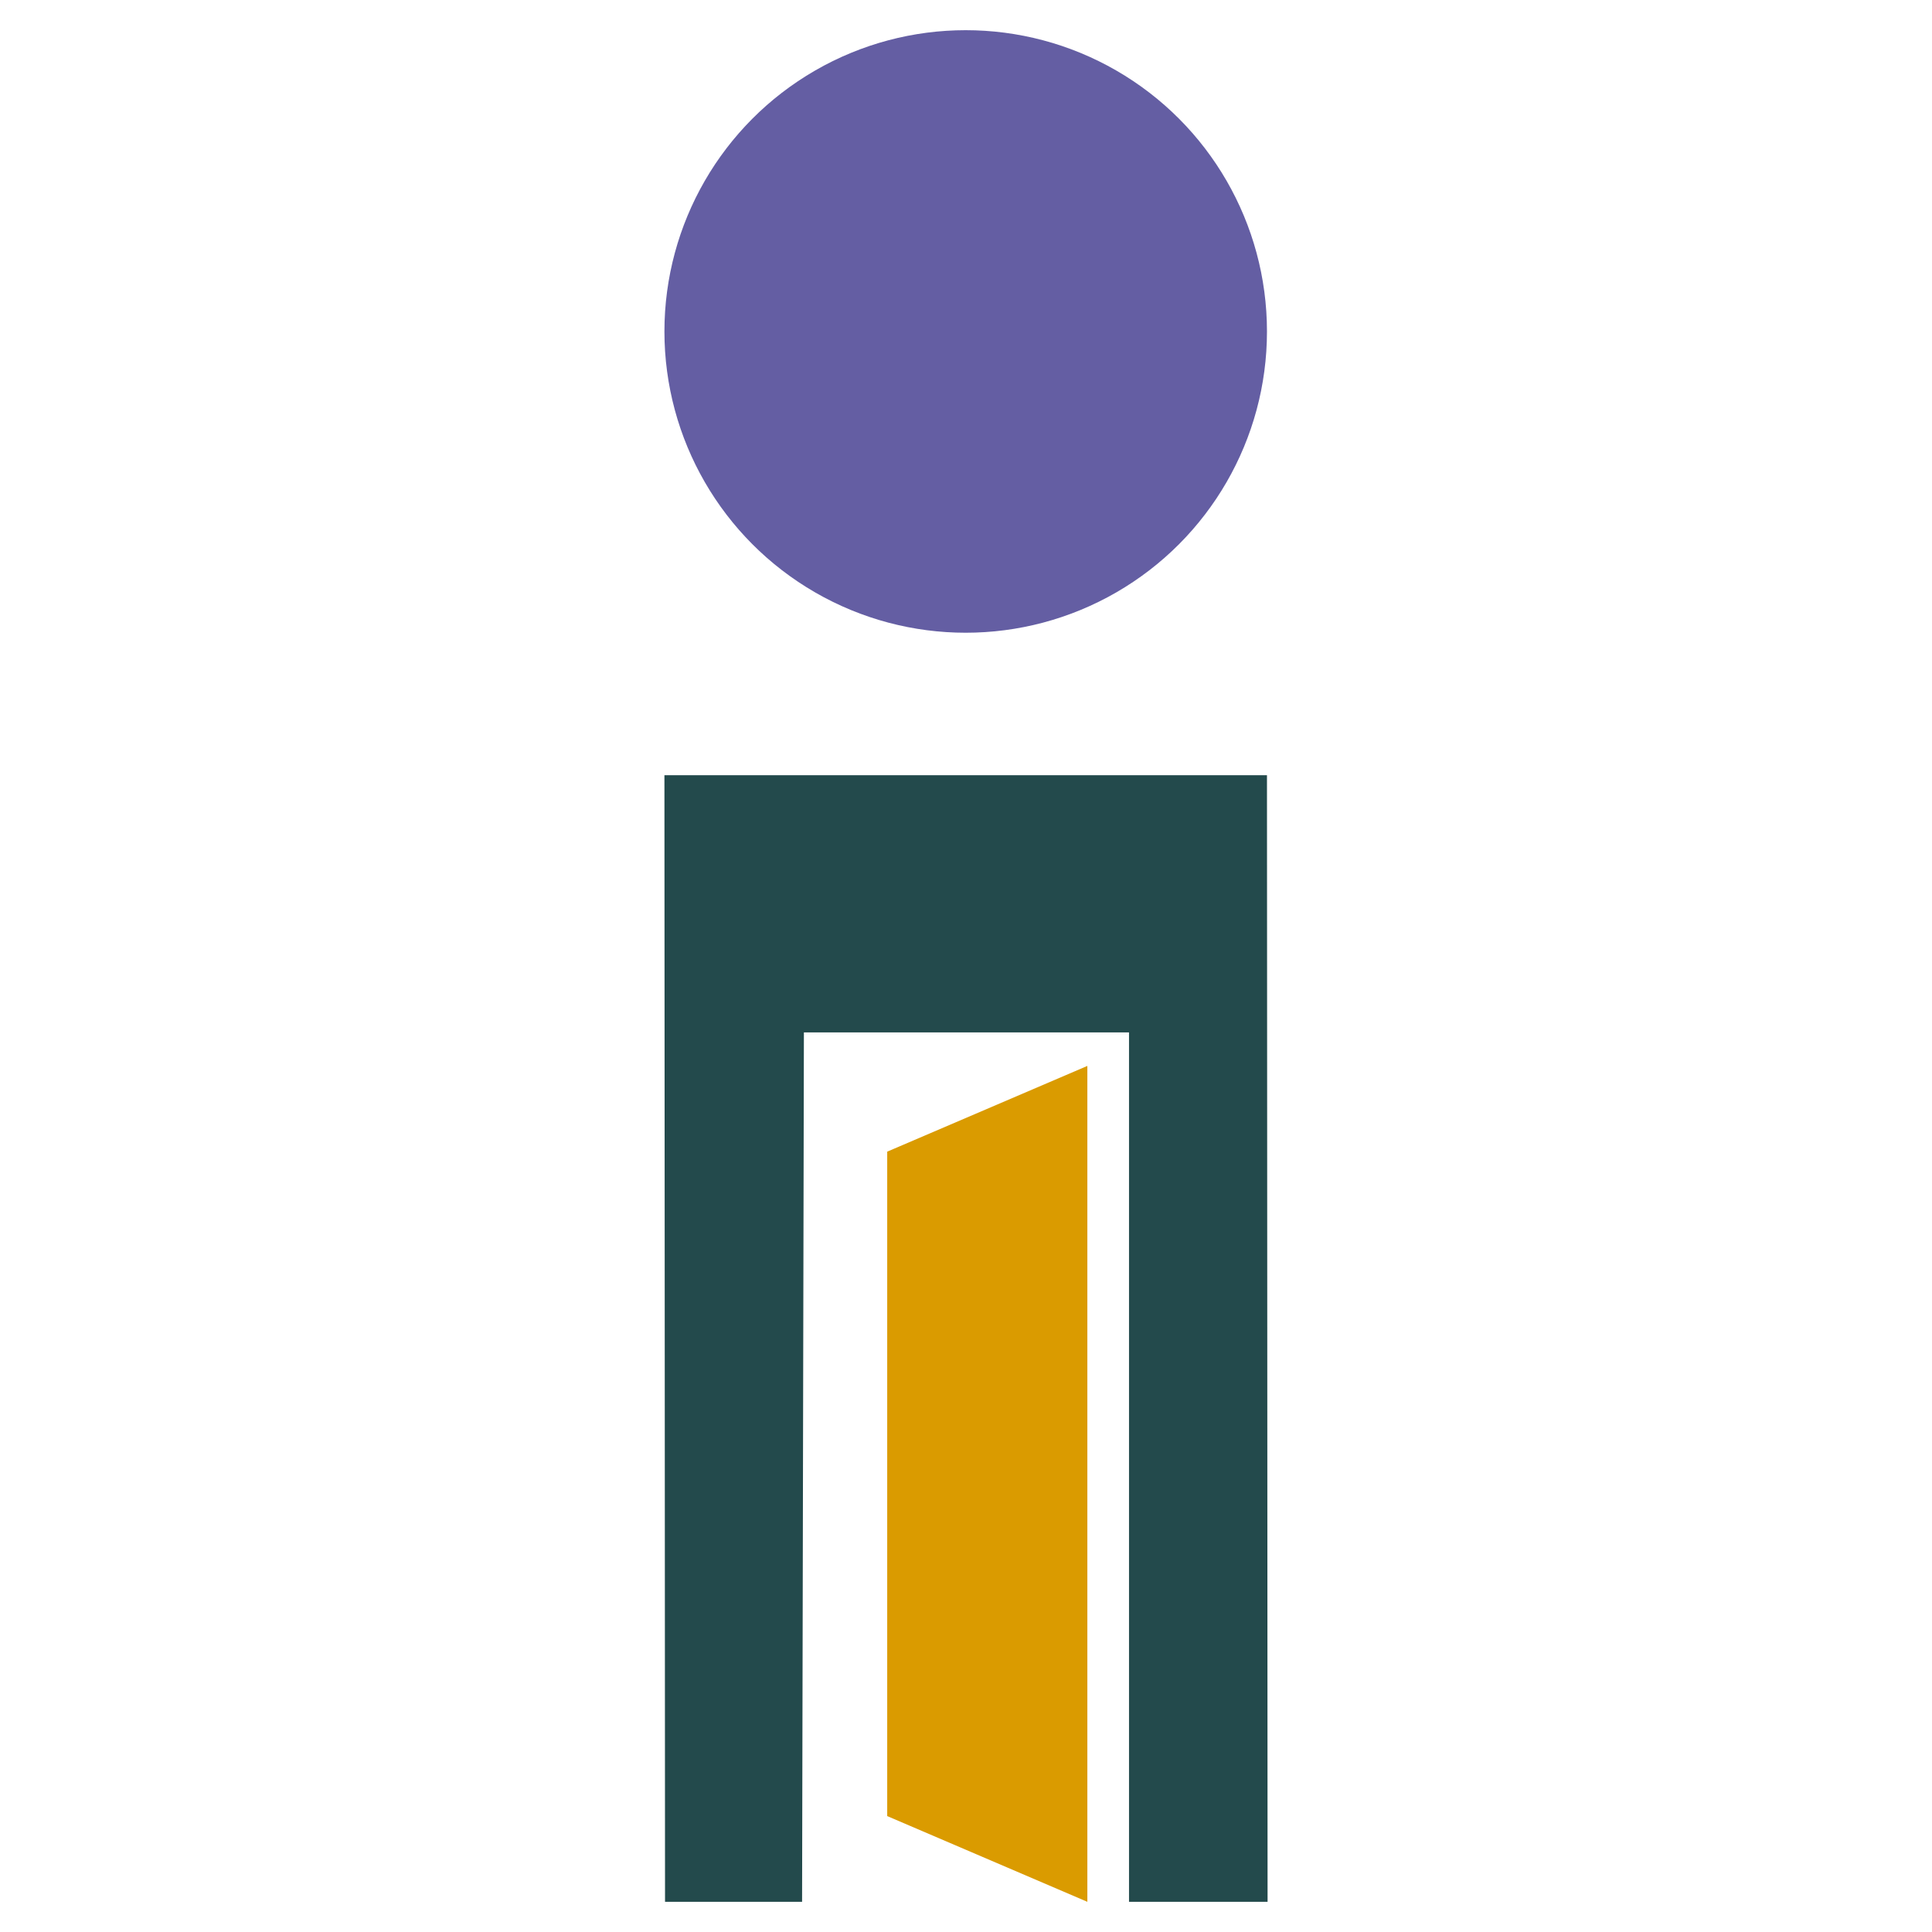 <?xml version="1.0" encoding="UTF-8"?><svg id="_64x64px" xmlns="http://www.w3.org/2000/svg" width="64" height="64" viewBox="0 0 64 64"><defs><style>.cls-1{fill:#da9b00;}.cls-2{fill:#234a4c;}.cls-3{fill:#645ea3;}</style></defs><polygon class="cls-2" points="22.01 25.68 22.03 63 26.57 63 26.63 34.2 37.4 34.2 37.4 63 41.99 63 41.97 25.68 22.01 25.68"/><polygon class="cls-1" points="36.02 63 29.39 60.16 29.39 38.15 36.02 35.31 36.02 63"/><circle class="cls-3" cx="31.99" cy="10.98" r="9.98"/></svg>